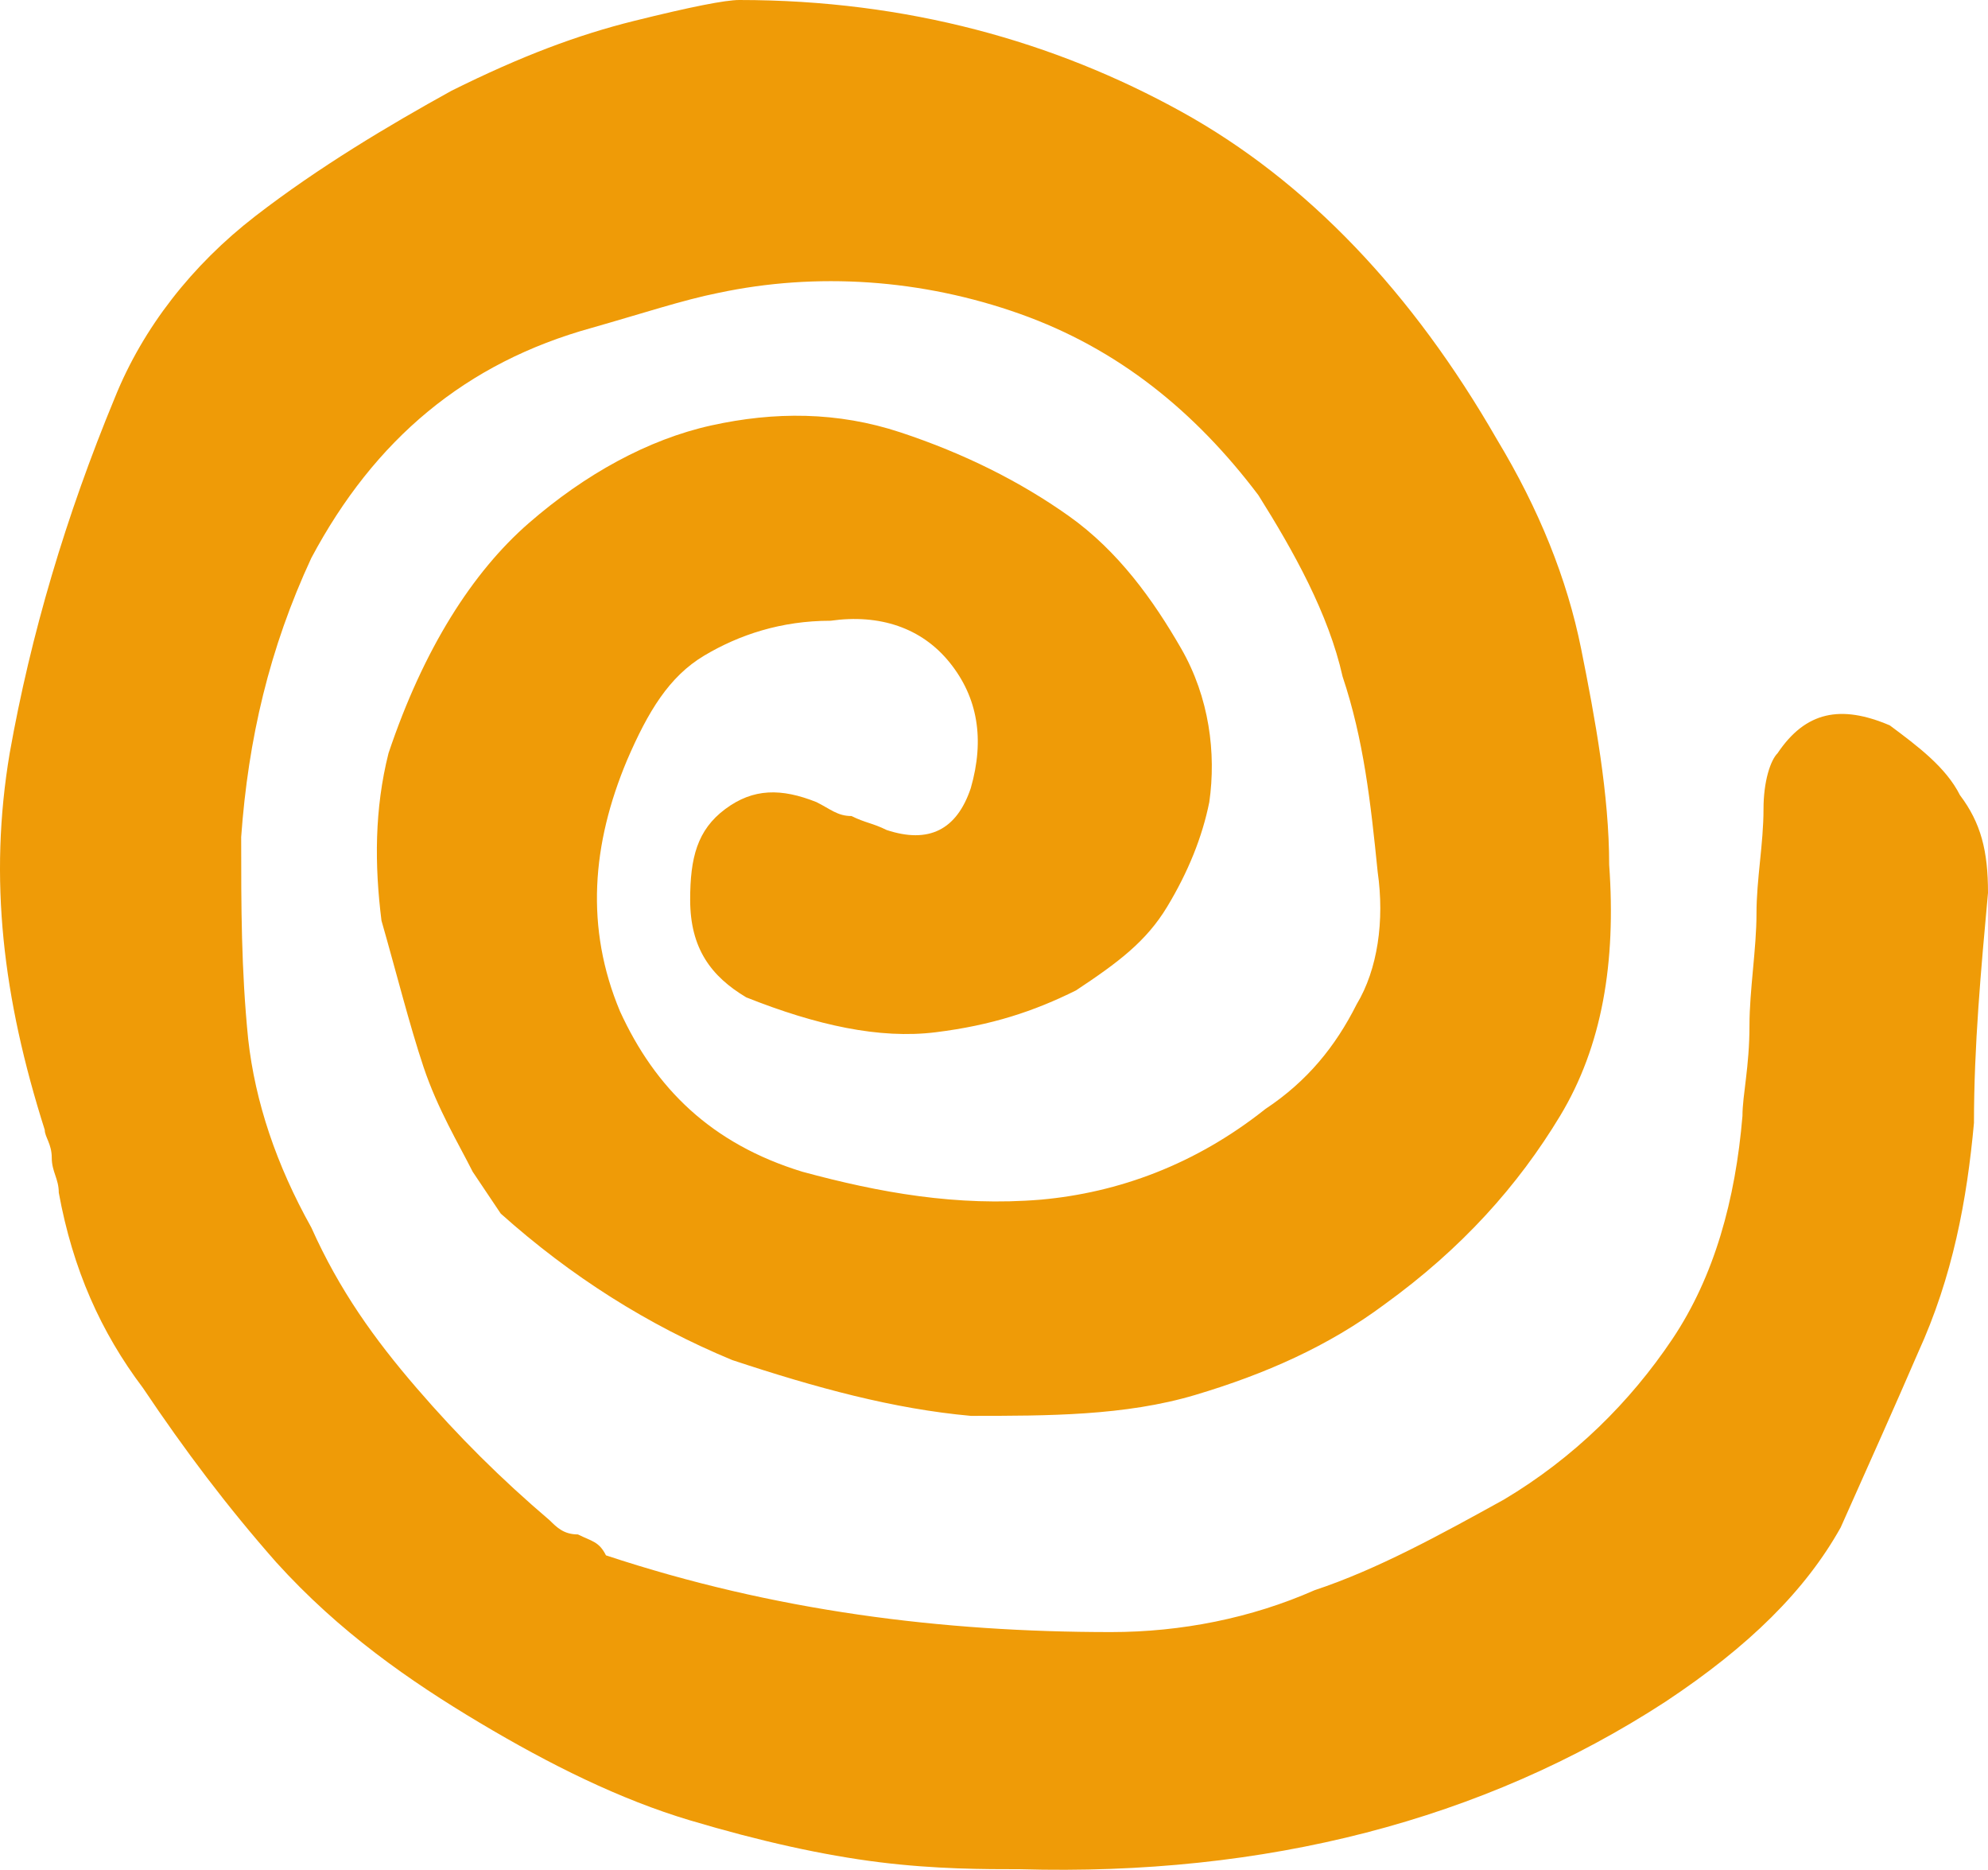 <?xml version="1.0" encoding="UTF-8"?> <svg xmlns="http://www.w3.org/2000/svg" width="268" height="252" viewBox="0 0 268 252" fill="none"> <path d="M137.489 251.922C132.76 251.922 126.14 251.922 118.574 250.982C111.008 250.042 102.497 248.162 93.04 245.342C83.582 242.522 74.125 237.822 64.668 232.181C55.21 226.541 45.753 219.961 37.242 210.561C30.621 203.041 24.947 195.521 19.272 187.061C13.598 179.541 9.815 171.081 7.924 160.741C7.924 158.861 6.978 157.921 6.978 156.041C6.978 154.161 6.032 153.221 6.032 152.281C0.358 134.421 -1.534 118.441 1.304 101.521C4.141 85.541 8.869 69.561 15.489 53.58C19.272 44.18 25.892 35.72 34.404 29.14C42.916 22.56 52.373 16.92 60.885 12.22C70.342 7.52 77.908 4.7 85.474 2.82C93.039 0.94 97.768 0 99.66 0C122.357 0 142.218 5.64 159.241 15.04C176.264 24.44 190.45 39.48 201.799 59.22C207.473 68.621 211.256 78.02 213.147 87.421C215.039 96.821 216.931 107.161 216.931 116.561C217.876 129.721 215.985 141.001 210.31 150.401C204.636 159.801 197.07 168.261 186.667 175.781C179.101 181.421 170.589 185.181 161.132 188.001C151.675 190.821 141.272 190.821 130.869 190.821C120.466 189.881 110.063 187.061 98.714 183.301C87.365 178.601 76.962 172.021 67.505 163.561C67.505 163.561 65.613 160.741 63.722 157.921C61.83 154.161 58.993 149.461 57.102 143.821C55.21 138.181 53.319 130.661 51.428 124.081C50.482 116.561 50.481 109.041 52.373 101.521C57.102 87.421 63.722 77.081 71.288 70.501C78.853 63.92 87.365 59.22 95.877 57.34C104.388 55.46 112.9 55.46 121.412 58.28C129.923 61.1 137.489 64.86 144.109 69.561C150.729 74.26 155.458 80.841 159.241 87.421C163.024 94.001 163.969 101.521 163.024 108.101C162.078 112.801 160.186 117.501 157.349 122.201C154.512 126.901 150.729 129.721 145.055 133.481C139.38 136.301 133.706 138.181 126.14 139.121C118.574 140.061 110.063 138.181 100.605 134.421C95.877 131.601 93.04 127.841 93.04 121.261C93.04 115.621 93.985 111.861 97.768 109.041C101.551 106.221 105.334 106.221 110.063 108.101C111.954 109.041 112.9 109.981 114.791 109.981C116.683 110.921 117.629 110.921 119.52 111.861C125.194 113.741 128.977 111.861 130.869 106.221C132.76 99.641 131.814 94.001 128.032 89.301C124.249 84.601 118.574 82.721 111.954 83.661C105.334 83.661 99.66 85.541 94.931 88.361C90.202 91.181 87.365 95.881 84.528 102.461C79.799 113.741 78.854 125.021 83.582 136.301C88.311 146.641 95.877 154.161 108.171 157.921C118.574 160.741 128.977 162.621 140.326 161.681C150.729 160.741 161.132 156.981 170.589 149.461C176.264 145.701 180.047 141.001 182.884 135.361C185.721 130.661 186.667 124.081 185.721 117.501C184.775 108.101 183.83 99.641 180.993 91.181C179.101 82.721 174.373 74.26 169.644 66.74C161.132 55.46 150.729 47 137.489 42.3C124.249 37.6 110.063 36.66 96.823 39.48C92.094 40.42 86.419 42.3 79.799 44.18C62.776 48.88 50.482 59.22 41.97 75.201C36.296 87.421 33.459 99.641 32.513 112.801C32.513 122.201 32.513 130.661 33.458 140.061C34.404 148.521 37.242 156.981 41.97 165.441C45.753 173.901 50.482 180.481 56.156 187.061C61.831 193.641 67.505 199.281 74.125 204.921C75.071 205.861 76.016 206.801 77.908 206.801C79.799 207.741 80.745 207.741 81.691 209.621C104.388 217.141 127.086 219.961 149.784 219.961C159.241 219.961 168.698 218.081 177.21 214.321C185.721 211.501 194.233 206.801 202.745 202.101C212.202 196.461 219.768 188.941 225.442 180.481C231.116 172.021 233.954 161.681 234.899 150.401C234.899 147.581 235.845 143.821 235.845 138.181C235.845 133.481 236.791 127.841 236.791 123.141C236.791 118.441 237.736 113.741 237.736 109.041C237.736 105.281 238.682 102.461 239.628 101.521C243.411 95.881 248.14 94.941 254.76 97.761C258.543 100.581 262.326 103.401 264.217 107.161C267.054 110.921 268 114.681 268 120.321C267.054 130.661 266.108 141.001 266.108 151.341C265.163 161.681 263.271 172.021 258.543 182.361C255.705 188.941 251.923 197.401 248.14 205.861C243.411 214.321 235.845 221.842 224.496 229.362C199.907 245.342 170.589 252.862 137.489 251.922Z" fill="#EF9B07"></path> </svg> 